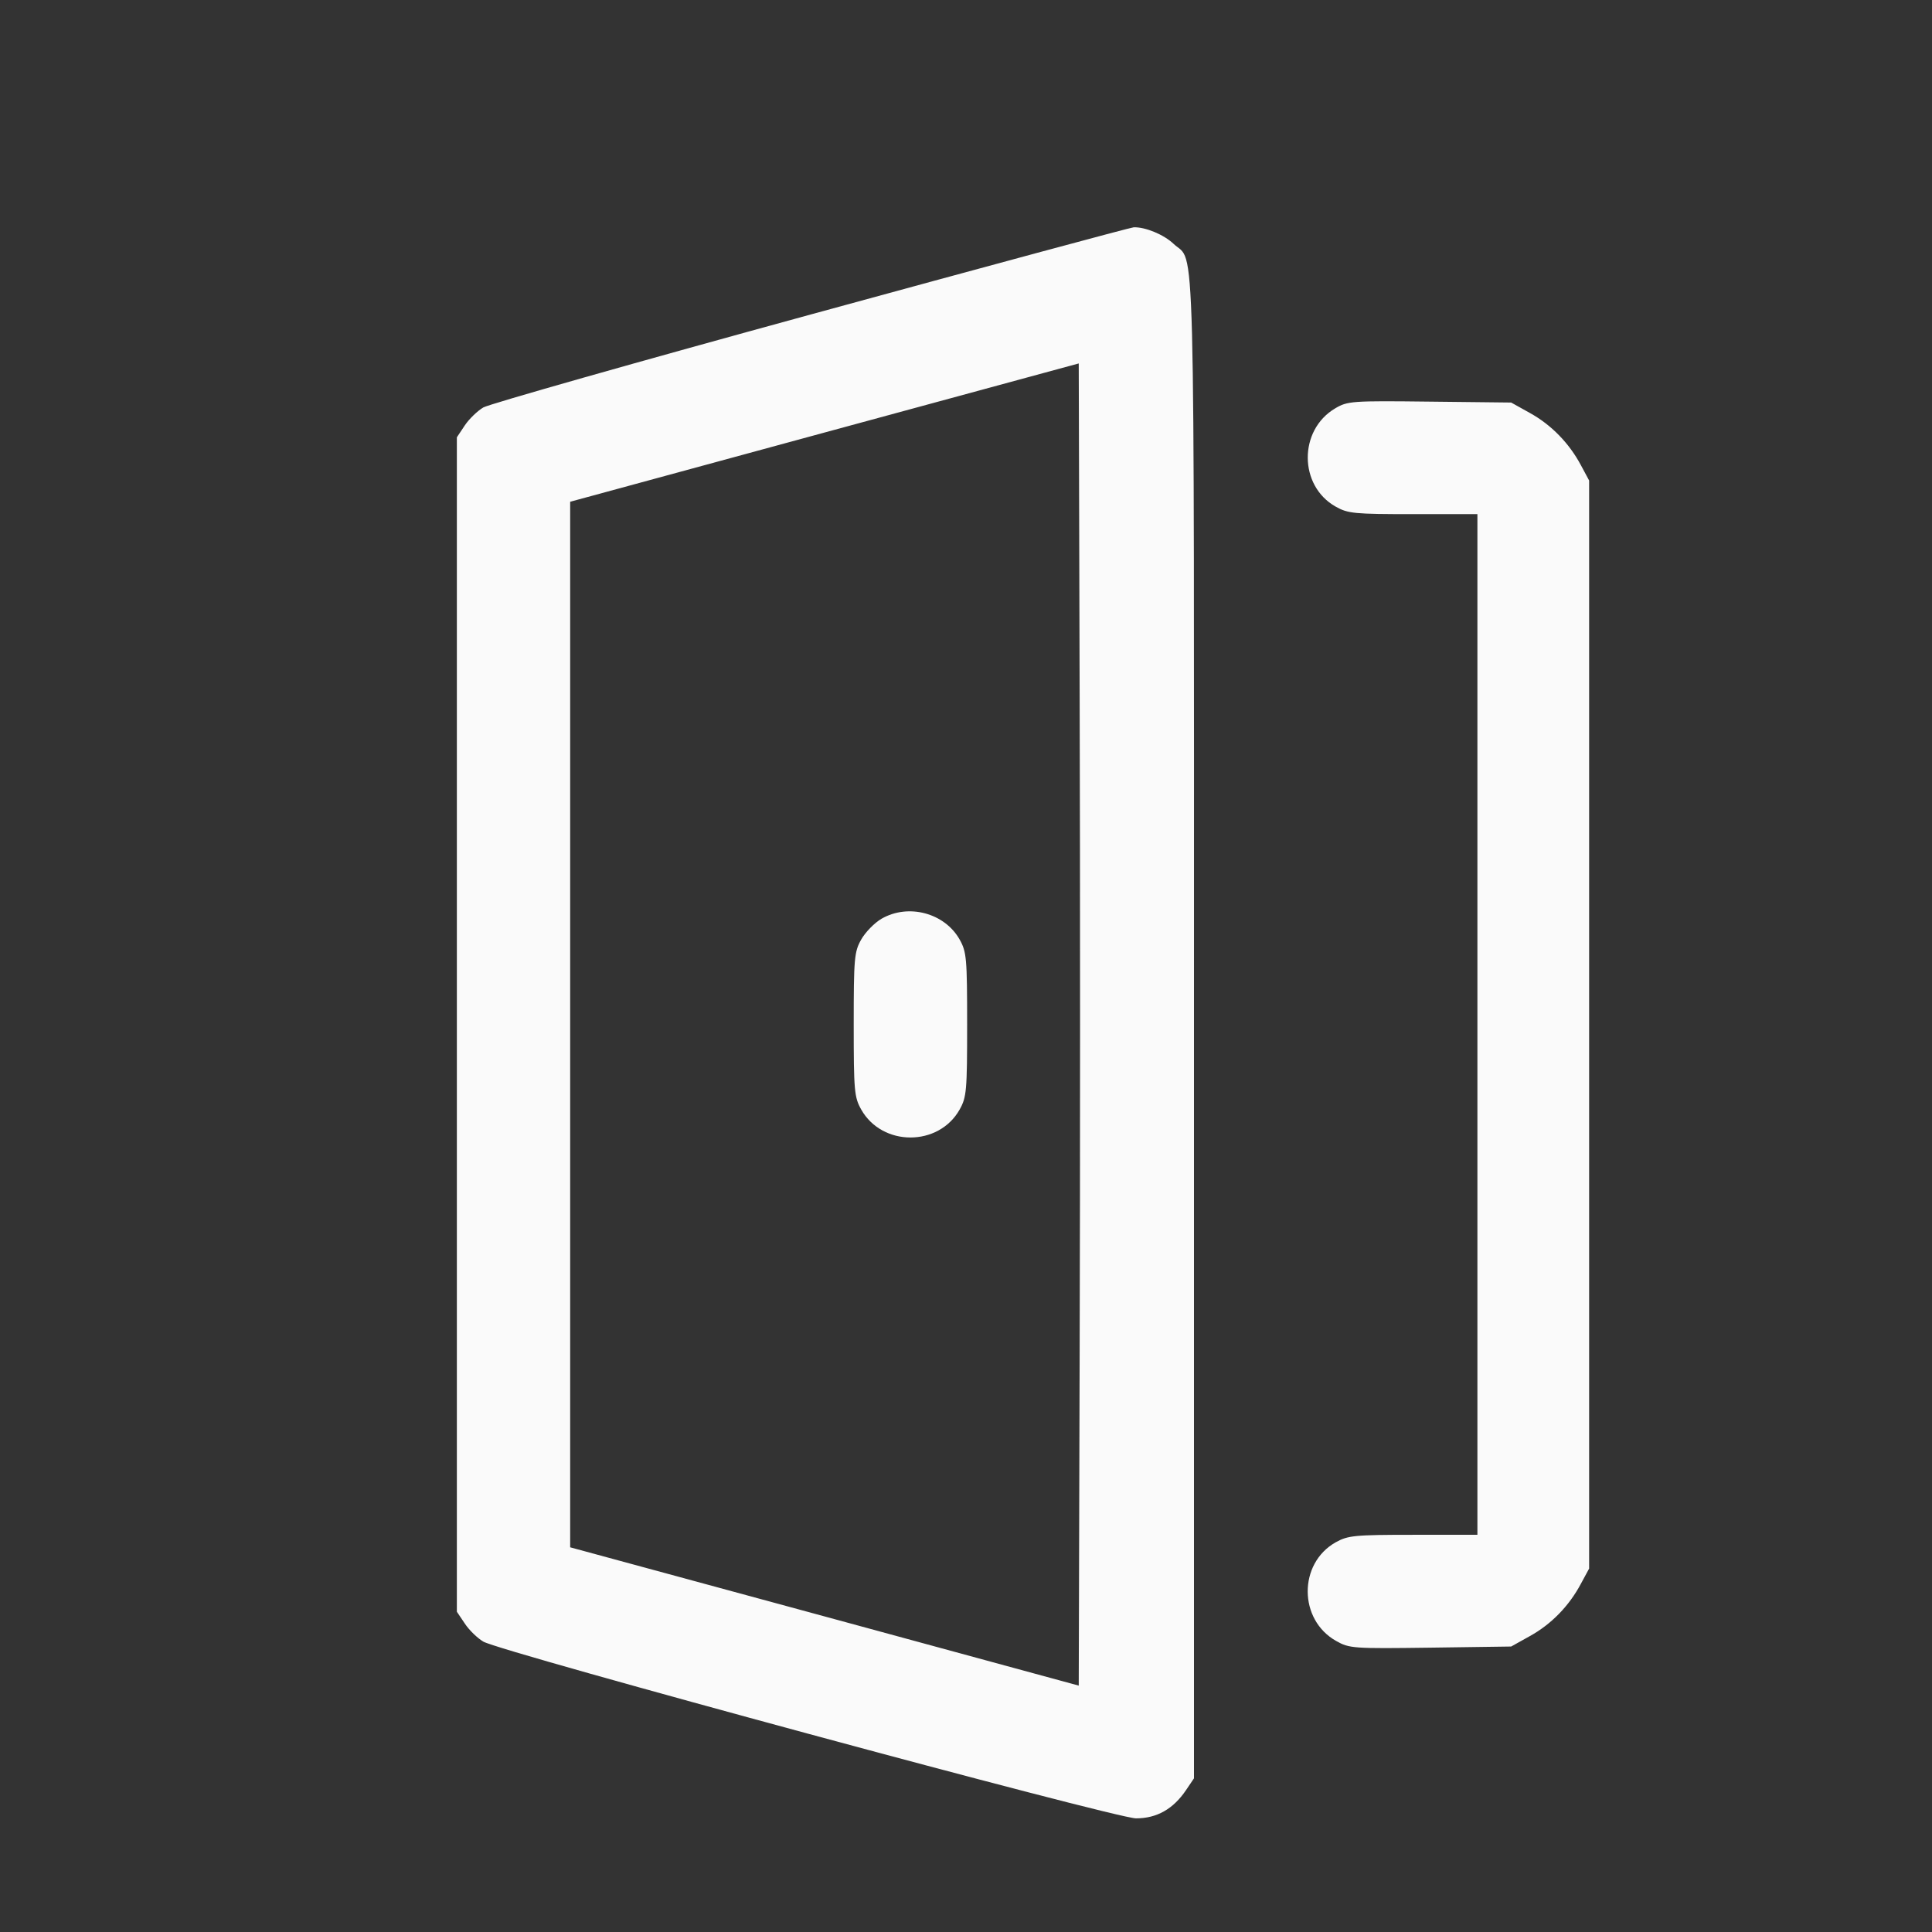 <svg width="17" height="17" viewBox="0 0 17 17" fill="none" xmlns="http://www.w3.org/2000/svg">
<rect x="0" y="0" width="17" height="17" fill="#333333" stroke="none"/>
<path fill-rule="evenodd" clip-rule="evenodd" d="M7.138 2.766C5.603 3.186 4.305 3.555 4.253 3.585C4.202 3.615 4.128 3.686 4.09 3.743L4.02 3.848V9.015V14.182L4.09 14.286C4.128 14.344 4.202 14.415 4.253 14.445C4.41 14.536 9.816 16 9.996 16C10.179 16 10.323 15.918 10.435 15.753L10.506 15.648V9.024C10.506 1.794 10.52 2.329 10.327 2.146C10.241 2.064 10.078 1.997 9.976 2C9.95 2.001 8.673 2.346 7.138 2.766ZM7.255 3.806L5.017 4.415V9.015V13.615L7.255 14.223L9.492 14.832L9.5 11.923C9.505 10.324 9.505 7.706 9.5 6.106L9.492 3.198L7.255 3.806ZM11.749 3.593C11.425 3.784 11.427 4.275 11.753 4.458C11.861 4.519 11.918 4.524 12.435 4.524H13V9.015V13.505H12.435C11.918 13.505 11.861 13.511 11.753 13.571C11.423 13.757 11.425 14.253 11.757 14.439C11.873 14.505 11.906 14.507 12.587 14.498L13.297 14.488L13.462 14.396C13.65 14.292 13.807 14.131 13.911 13.935L13.983 13.802V9.015V4.228L13.911 4.094C13.807 3.899 13.65 3.738 13.462 3.634L13.297 3.542L12.579 3.534C11.894 3.526 11.857 3.529 11.749 3.593ZM7.757 8.084C7.695 8.12 7.614 8.203 7.578 8.267C7.517 8.375 7.512 8.431 7.512 9.015C7.512 9.6 7.517 9.654 7.578 9.763C7.763 10.091 8.26 10.091 8.444 9.763C8.505 9.654 8.51 9.6 8.51 9.015C8.51 8.43 8.505 8.376 8.444 8.267C8.312 8.033 7.993 7.948 7.757 8.084Z" fill="#FAFAFA"/>
</svg>
